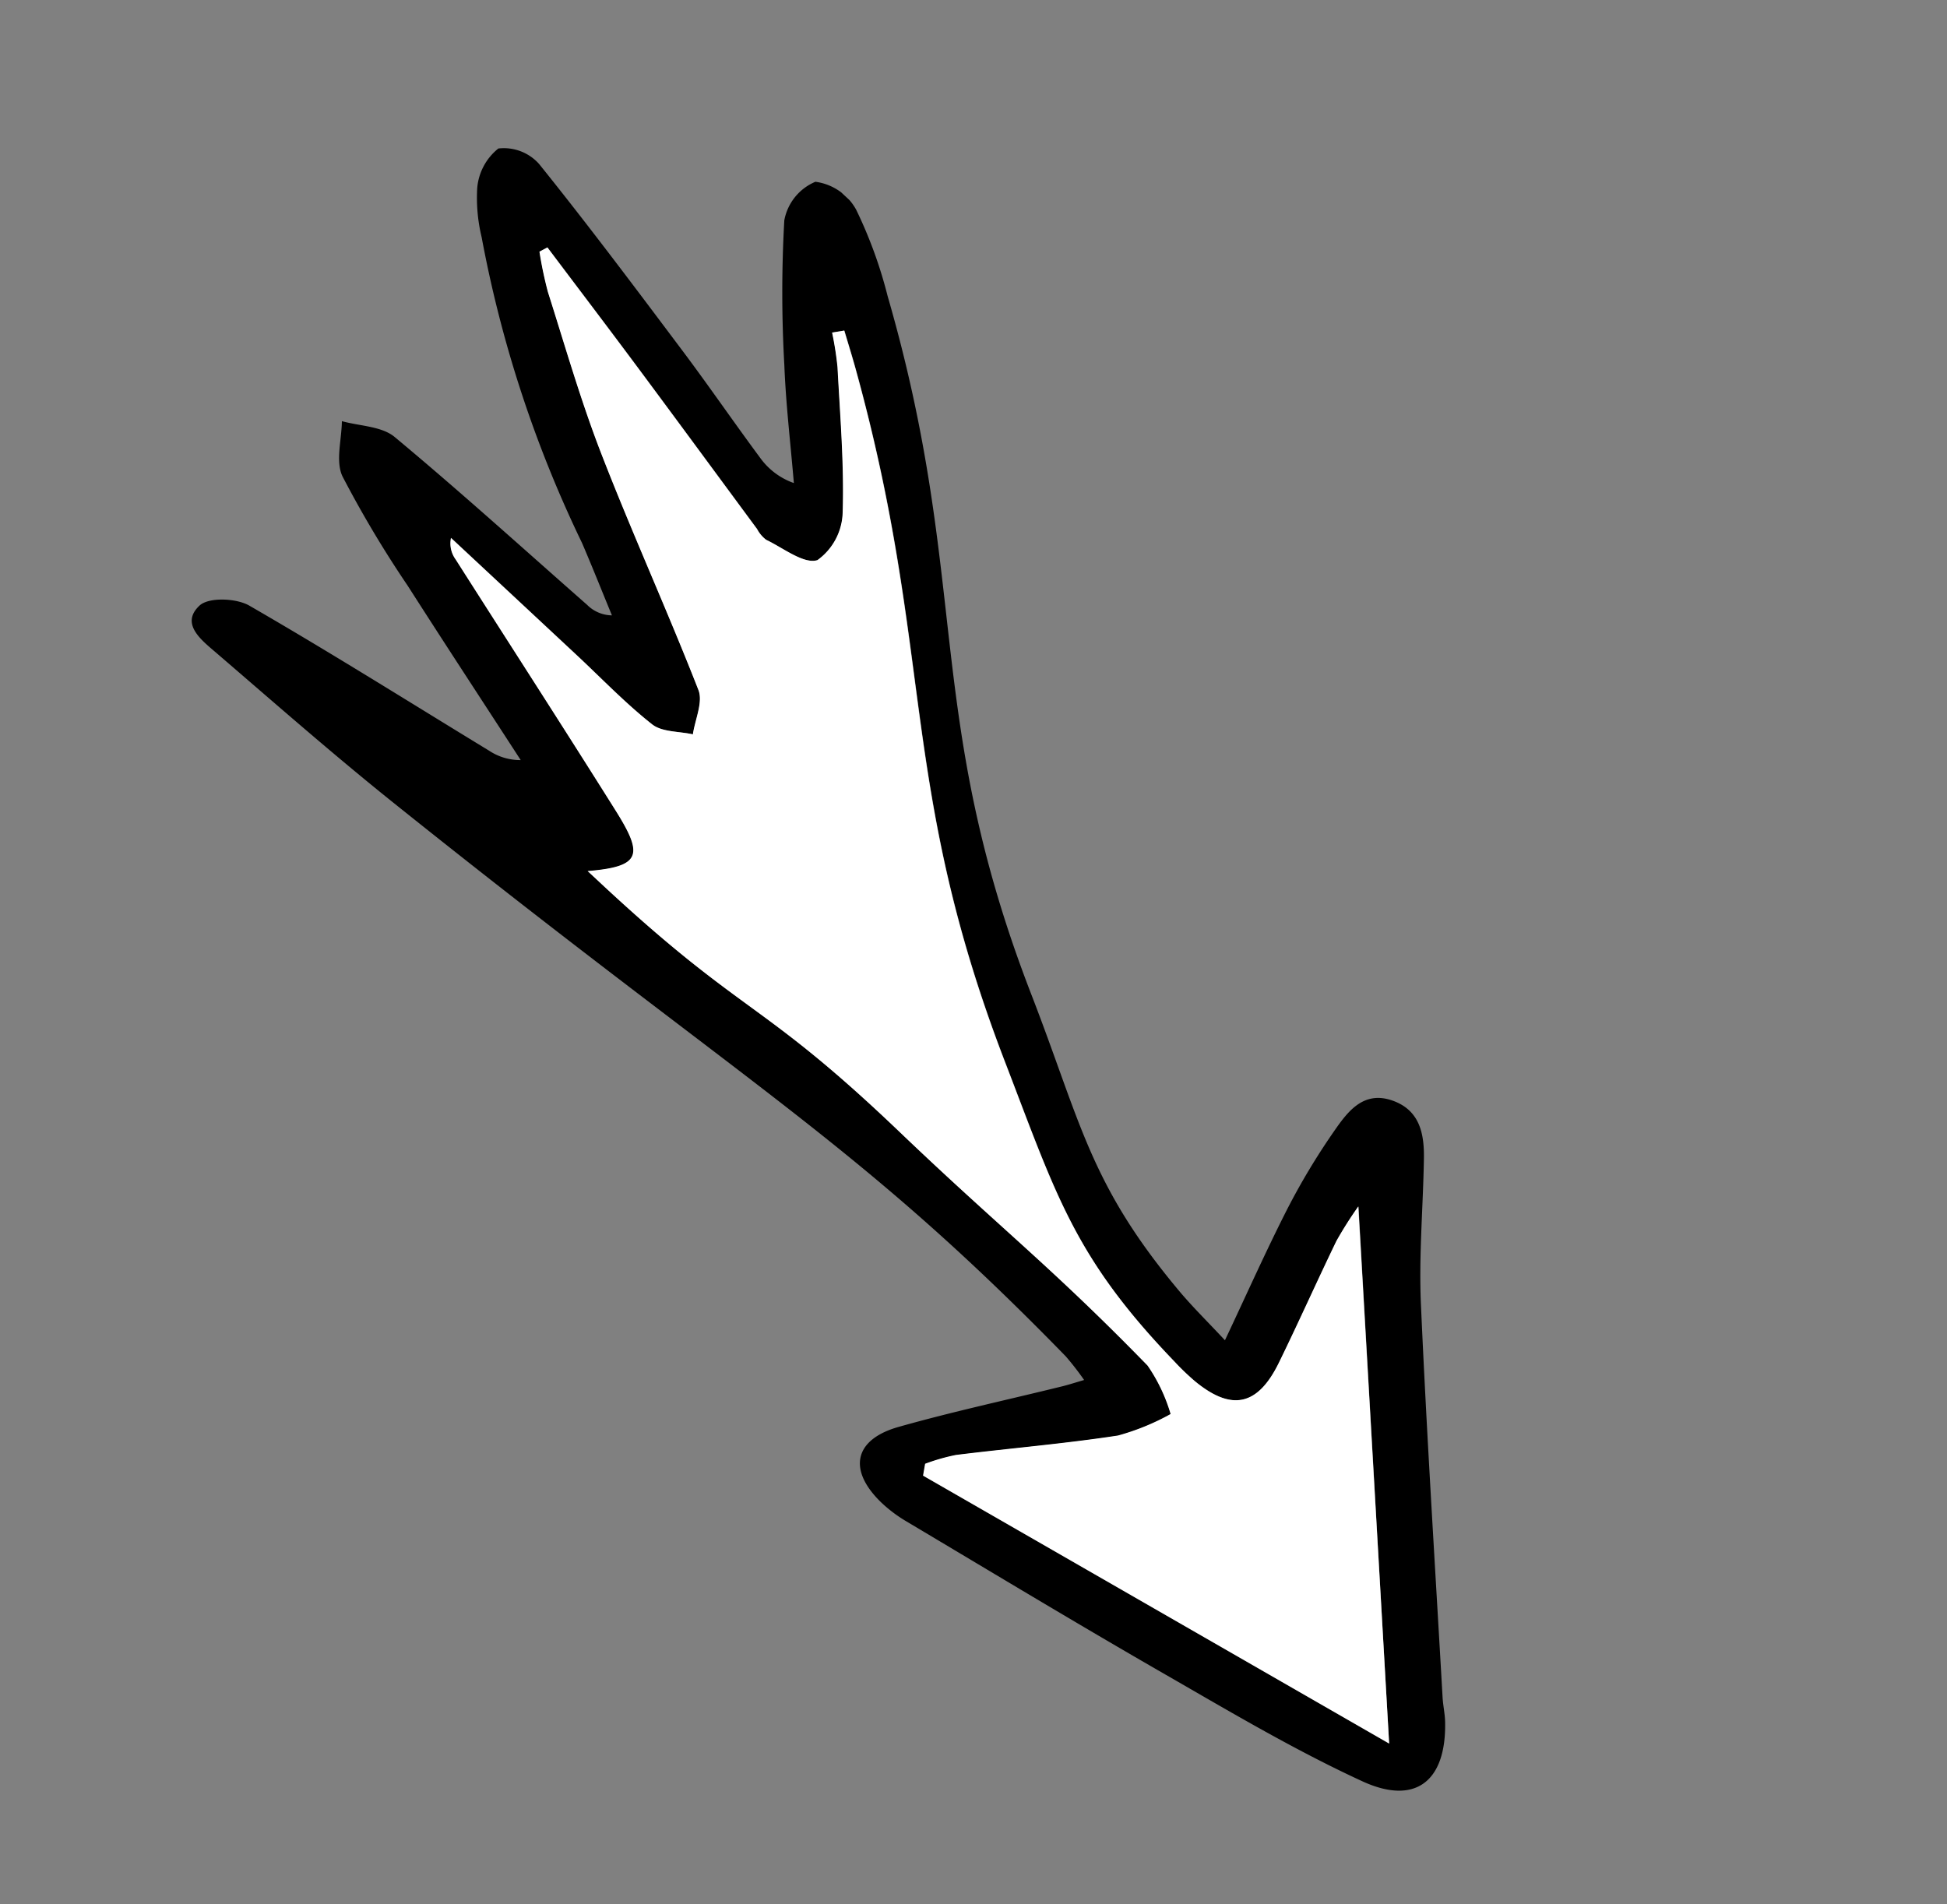 <?xml version="1.0" encoding="UTF-8"?> <svg xmlns="http://www.w3.org/2000/svg" xmlns:xlink="http://www.w3.org/1999/xlink" width="50.197" height="49.098" viewBox="0 0 50.197 49.098"><rect x="0" y="0" width="50.197" height="49.098" fill="#808080" stroke="none"/><defs><clipPath id="a"><rect width="24.001" height="46.254" fill="none"></rect></clipPath></defs><g transform="translate(0 17.553) rotate(-47)"><g clip-path="url(#a)"><path d="M5.878,32.731A7.377,7.377,0,0,0,6,31.975c.374-7.767-.495-10.64-1.382-22.407-.151-2.007-.209-4.022-.291-6.034-.02-.478-.072-1.141.6-1.094.321.022.787.562.874.94.542,2.345.994,4.711,1.48,7.069a1.453,1.453,0,0,0,.379.764c.433-1.731.856-3.465,1.3-5.193a28.4,28.4,0,0,1,.915-3.153c.156-.4.677-.662,1.032-.986.219.421.6.833.629,1.266.124,2.193.155,4.391.219,6.587a.918.918,0,0,0,.238.654c.28-.612.569-1.221.84-1.838a31.263,31.263,0,0,1,4-7.268,4.327,4.327,0,0,1,.848-.947A1.462,1.462,0,0,1,18.8.037a1.216,1.216,0,0,1,.424,1.042c-.29,2.021-.652,4.032-1.01,6.042-.2,1.109-.445,2.21-.649,3.319a1.8,1.8,0,0,0,.122,1.052c.682-.752,1.339-1.53,2.054-2.251a33.213,33.213,0,0,1,2.732-2.549A1.343,1.343,0,0,1,23.747,6.6a1.409,1.409,0,0,1,.19,1.26,11.58,11.58,0,0,1-1.075,2.111c-3.94,6.594-7.284,8.055-10.642,14.989-1.549,3.2-2.549,4.43-2.992,7.992-.067.538-.08,1.082-.126,1.742,1.27-.406,2.413-.8,3.574-1.133a17.668,17.668,0,0,1,2.318-.49c.6-.086,1.266-.15,1.578.577.292.681-.074,1.178-.549,1.606-.928.837-1.921,1.61-2.794,2.5-2.37,2.415-4.693,4.877-7.033,7.322-.147.154-.269.334-.421.482-1.09,1.061-2.1.92-2.575-.523-.6-1.819-1.01-3.7-1.444-5.568C1.169,36.947.636,34.413.088,31.883A3.6,3.6,0,0,1,0,31.067c.021-1.206.707-1.626,1.735-1,1.225.742,2.4,1.56,3.6,2.344.148.1.3.183.538.324M4.385,44.881l9.588-10.02a10.054,10.054,0,0,0-1.035.194c-1.105.342-2.2.719-3.308,1.056-1.188.362-1.752-.036-1.826-1.261a6.37,6.37,0,0,1,.011-.731c.2-3.726,1.057-5.15,2.67-8.462,3.357-6.894,6.438-8.48,10.444-15.007.179-.291.348-.589.522-.884L21.2,9.571a8.443,8.443,0,0,1-.557.71c-.869.9-1.712,1.833-2.651,2.654a1.562,1.562,0,0,1-1.341.361c-.321-.179-.372-.858-.519-1.325a.833.833,0,0,1,.043-.36c.318-1.709.641-3.416.954-5.126.23-1.259.447-2.52.67-3.78l-.219-.075a10.13,10.13,0,0,0-.613.871c-.718,1.276-1.475,2.535-2.111,3.851-.955,1.976-1.8,4.006-2.747,5.984-.146.3-.615.454-.934.675-.184-.314-.5-.617-.528-.945-.073-.879-.022-1.769-.021-2.654q0-2.208,0-4.416a.7.7,0,0,0-.323.464C9.66,8.939,9.036,11.422,8.378,13.9c-.347,1.3-.6,1.472-1.633.536,0,.221,0,.4,0,.579.011,4.946.626,4.945.566,9.89-.044,3.6.128,5.185-.045,8.783a4.354,4.354,0,0,1-.509,1.288,6.1,6.1,0,0,1-1.331-.614c-1.1-.869-2.141-1.814-3.217-2.715a5.144,5.144,0,0,0-.707-.425l-.259.169,3.143,13.5" transform="translate(0 0)"></path><path d="M9.921,56.607l-3.143-13.5.259-.169a5.144,5.144,0,0,1,.707.425c1.076.9,2.117,1.846,3.217,2.715a6.1,6.1,0,0,0,1.331.614,4.354,4.354,0,0,0,.509-1.288c.173-3.6,0-5.182.045-8.783.061-4.944-.554-4.944-.566-9.89,0-.179,0-.358,0-.579,1.031.936,1.286.768,1.633-.536.658-2.474,1.282-4.957,1.923-7.435a.7.7,0,0,1,.323-.464q0,2.208,0,4.416c0,.885-.052,1.775.021,2.654.027.327.344.63.528.945.32-.221.788-.371.934-.675.95-1.978,1.792-4.008,2.747-5.984.636-1.317,1.393-2.575,2.111-3.851a10.13,10.13,0,0,1,.613-.871l.219.075c-.223,1.26-.44,2.521-.67,3.78-.313,1.709-.636,3.417-.954,5.126a.833.833,0,0,0-.043.36c.147.468.2,1.146.519,1.325a1.562,1.562,0,0,0,1.341-.361c.939-.821,1.782-1.754,2.651-2.654a8.443,8.443,0,0,0,.557-.71l.251.194c-.174.295-.343.592-.522.884-4.006,6.526-7.087,8.112-10.444,15.007-1.612,3.312-2.466,4.736-2.67,8.462a6.371,6.371,0,0,0-.011.731c.074,1.225.638,1.623,1.826,1.261,1.107-.337,2.2-.713,3.308-1.056a10.054,10.054,0,0,1,1.035-.194L9.921,56.607" transform="translate(-5.536 -11.726)" fill="#fff"></path></g></g></svg> 